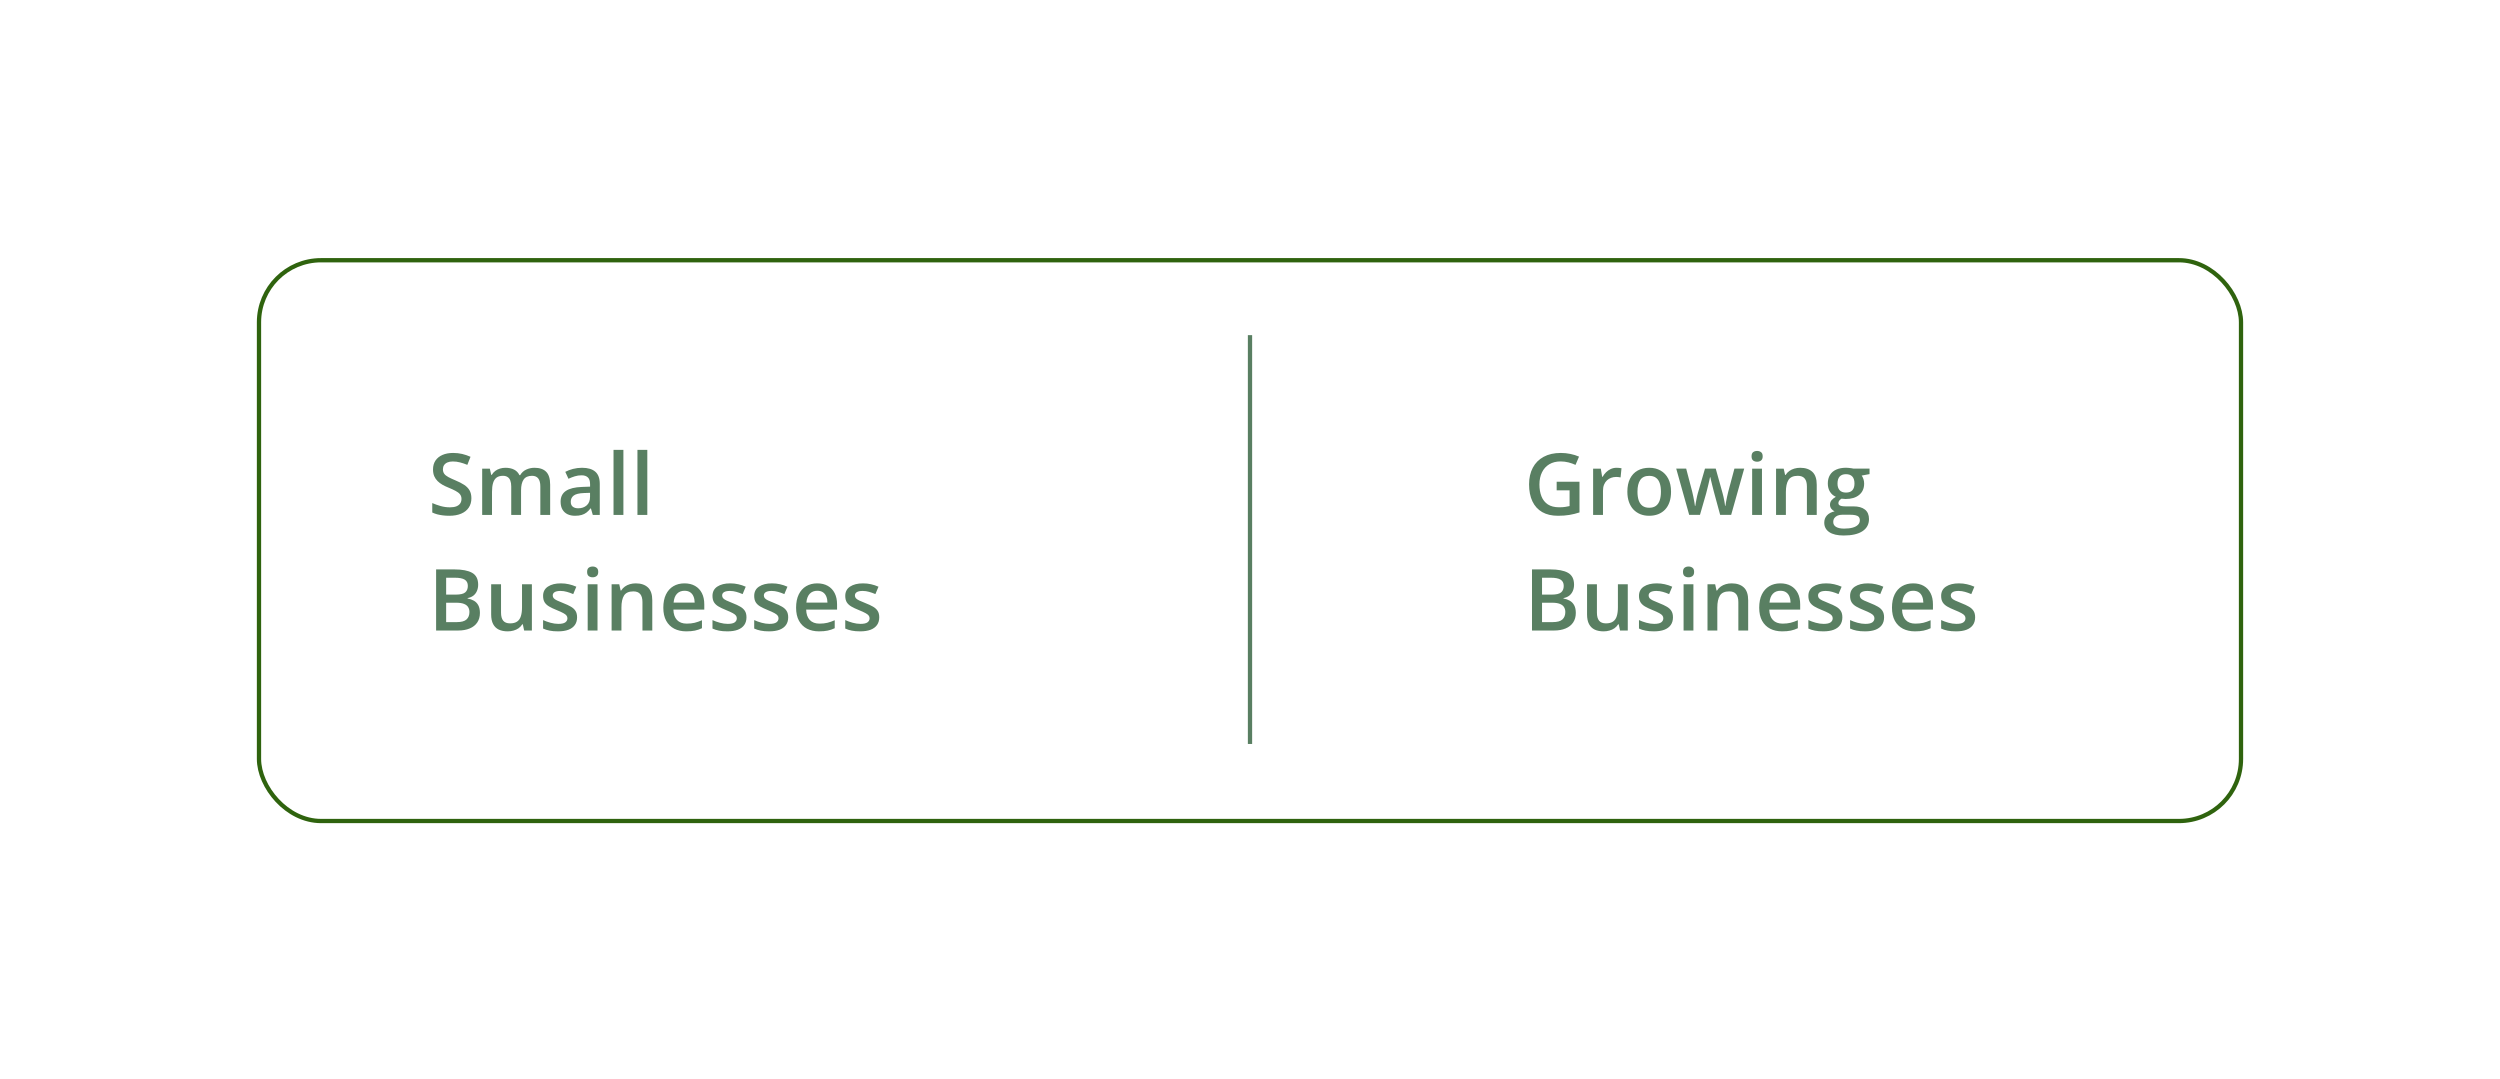 <svg width="584" height="252" viewBox="0 0 584 252" fill="none" xmlns="http://www.w3.org/2000/svg">
<g filter="url(#filter0_d_1733_5251)">
<rect x="60" y="55" width="464" height="132" rx="15" fill="white"/>
<rect x="60.5" y="55.5" width="463" height="131" rx="14.5" stroke="#2F630E"/>
<path d="M292 73V168.5" stroke="#597F62"/>
<path d="M110.117 111.113C110.117 111.96 109.909 112.689 109.492 113.301C109.082 113.913 108.49 114.382 107.715 114.707C106.947 115.033 106.029 115.195 104.961 115.195C104.44 115.195 103.942 115.166 103.467 115.107C102.992 115.049 102.542 114.964 102.119 114.854C101.702 114.736 101.322 114.596 100.977 114.434V112.227C101.556 112.48 102.204 112.712 102.92 112.92C103.636 113.122 104.365 113.223 105.107 113.223C105.713 113.223 106.214 113.145 106.611 112.988C107.015 112.826 107.314 112.598 107.51 112.305C107.705 112.005 107.803 111.657 107.803 111.26C107.803 110.837 107.689 110.479 107.461 110.186C107.233 109.893 106.888 109.626 106.426 109.385C105.97 109.137 105.397 108.874 104.707 108.594C104.238 108.405 103.789 108.19 103.359 107.949C102.936 107.708 102.559 107.425 102.227 107.1C101.895 106.774 101.631 106.39 101.436 105.947C101.247 105.498 101.152 104.971 101.152 104.365C101.152 103.558 101.344 102.868 101.729 102.295C102.119 101.722 102.666 101.283 103.369 100.977C104.079 100.671 104.906 100.518 105.85 100.518C106.598 100.518 107.301 100.596 107.959 100.752C108.623 100.908 109.274 101.13 109.912 101.416L109.17 103.301C108.584 103.06 108.014 102.868 107.461 102.725C106.914 102.581 106.354 102.51 105.781 102.51C105.286 102.51 104.867 102.585 104.521 102.734C104.176 102.884 103.913 103.096 103.73 103.369C103.555 103.636 103.467 103.955 103.467 104.326C103.467 104.743 103.568 105.094 103.77 105.381C103.978 105.661 104.297 105.918 104.727 106.152C105.163 106.387 105.723 106.647 106.406 106.934C107.194 107.259 107.861 107.601 108.408 107.959C108.962 108.317 109.385 108.747 109.678 109.248C109.971 109.743 110.117 110.365 110.117 111.113ZM124.854 103.984C126.064 103.984 126.976 104.297 127.588 104.922C128.206 105.547 128.516 106.549 128.516 107.93V115H126.221V108.34C126.221 107.52 126.061 106.901 125.742 106.484C125.423 106.068 124.938 105.859 124.287 105.859C123.376 105.859 122.718 106.152 122.314 106.738C121.917 107.318 121.719 108.161 121.719 109.268V115H119.424V108.34C119.424 107.793 119.352 107.337 119.209 106.973C119.072 106.602 118.861 106.325 118.574 106.143C118.288 105.954 117.926 105.859 117.49 105.859C116.859 105.859 116.354 106.003 115.977 106.289C115.605 106.576 115.339 106.999 115.176 107.559C115.013 108.112 114.932 108.792 114.932 109.6V115H112.637V104.189H114.424L114.746 105.645H114.873C115.094 105.267 115.368 104.958 115.693 104.717C116.025 104.469 116.393 104.287 116.797 104.17C117.201 104.046 117.62 103.984 118.057 103.984C118.864 103.984 119.544 104.128 120.098 104.414C120.651 104.694 121.064 105.124 121.338 105.703H121.514C121.852 105.117 122.324 104.684 122.93 104.404C123.535 104.124 124.176 103.984 124.854 103.984ZM135.957 103.984C137.324 103.984 138.356 104.287 139.053 104.893C139.756 105.498 140.107 106.442 140.107 107.725V115H138.477L138.037 113.467H137.959C137.653 113.857 137.337 114.18 137.012 114.434C136.686 114.688 136.309 114.876 135.879 115C135.456 115.13 134.938 115.195 134.326 115.195C133.682 115.195 133.105 115.078 132.598 114.844C132.09 114.603 131.689 114.238 131.396 113.75C131.104 113.262 130.957 112.643 130.957 111.895C130.957 110.781 131.37 109.945 132.197 109.385C133.031 108.825 134.287 108.516 135.967 108.457L137.842 108.389V107.822C137.842 107.074 137.666 106.54 137.314 106.221C136.969 105.902 136.481 105.742 135.85 105.742C135.309 105.742 134.785 105.82 134.277 105.977C133.77 106.133 133.275 106.325 132.793 106.553L132.051 104.932C132.578 104.652 133.177 104.424 133.848 104.248C134.525 104.072 135.228 103.984 135.957 103.984ZM137.832 109.834L136.436 109.883C135.29 109.922 134.486 110.117 134.023 110.469C133.561 110.82 133.33 111.302 133.33 111.914C133.33 112.448 133.49 112.839 133.809 113.086C134.128 113.327 134.548 113.447 135.068 113.447C135.863 113.447 136.52 113.223 137.041 112.773C137.568 112.318 137.832 111.65 137.832 110.771V109.834ZM145.625 115H143.32V99.805H145.625V115ZM151.211 115H148.906V99.805H151.211V115ZM101.875 127.723H106.123C107.965 127.723 109.355 127.99 110.293 128.523C111.23 129.057 111.699 129.979 111.699 131.287C111.699 131.834 111.602 132.329 111.406 132.771C111.217 133.208 110.941 133.569 110.576 133.855C110.212 134.135 109.762 134.324 109.229 134.422V134.52C109.782 134.617 110.273 134.79 110.703 135.037C111.139 135.285 111.481 135.639 111.729 136.102C111.982 136.564 112.109 137.163 112.109 137.898C112.109 138.771 111.901 139.513 111.484 140.125C111.074 140.737 110.485 141.202 109.717 141.521C108.955 141.84 108.05 142 107.002 142H101.875V127.723ZM104.219 133.611H106.465C107.526 133.611 108.262 133.439 108.672 133.094C109.082 132.749 109.287 132.244 109.287 131.58C109.287 130.903 109.043 130.415 108.555 130.115C108.073 129.816 107.305 129.666 106.25 129.666H104.219V133.611ZM104.219 135.506V140.037H106.689C107.783 140.037 108.551 139.826 108.994 139.402C109.437 138.979 109.658 138.406 109.658 137.684C109.658 137.241 109.557 136.857 109.355 136.531C109.16 136.206 108.838 135.955 108.389 135.779C107.939 135.597 107.334 135.506 106.572 135.506H104.219ZM124.248 131.189V142H122.441L122.129 140.545H122.002C121.774 140.916 121.484 141.225 121.133 141.473C120.781 141.714 120.391 141.893 119.961 142.01C119.531 142.133 119.079 142.195 118.604 142.195C117.79 142.195 117.093 142.059 116.514 141.785C115.941 141.505 115.501 141.076 115.195 140.496C114.889 139.917 114.736 139.168 114.736 138.25V131.189H117.041V137.82C117.041 138.66 117.21 139.288 117.549 139.705C117.894 140.122 118.428 140.33 119.15 140.33C119.847 140.33 120.4 140.187 120.811 139.9C121.221 139.614 121.51 139.191 121.68 138.631C121.855 138.071 121.943 137.384 121.943 136.57V131.189H124.248ZM134.805 138.914C134.805 139.624 134.632 140.223 134.287 140.711C133.942 141.199 133.438 141.57 132.773 141.824C132.116 142.072 131.309 142.195 130.352 142.195C129.596 142.195 128.945 142.14 128.398 142.029C127.858 141.925 127.347 141.762 126.865 141.541V139.559C127.38 139.799 127.956 140.008 128.594 140.184C129.238 140.359 129.847 140.447 130.42 140.447C131.175 140.447 131.719 140.33 132.051 140.096C132.383 139.855 132.549 139.536 132.549 139.139C132.549 138.904 132.48 138.696 132.344 138.514C132.214 138.325 131.966 138.133 131.602 137.938C131.243 137.736 130.716 137.495 130.02 137.215C129.336 136.941 128.76 136.668 128.291 136.395C127.822 136.121 127.467 135.792 127.227 135.408C126.986 135.018 126.865 134.52 126.865 133.914C126.865 132.957 127.243 132.231 127.998 131.736C128.76 131.235 129.766 130.984 131.016 130.984C131.68 130.984 132.305 131.053 132.891 131.189C133.483 131.32 134.062 131.512 134.629 131.766L133.906 133.494C133.418 133.279 132.926 133.104 132.432 132.967C131.943 132.824 131.445 132.752 130.938 132.752C130.345 132.752 129.893 132.843 129.58 133.025C129.274 133.208 129.121 133.468 129.121 133.807C129.121 134.061 129.196 134.275 129.346 134.451C129.495 134.627 129.753 134.803 130.117 134.979C130.488 135.154 131.003 135.372 131.66 135.633C132.305 135.88 132.861 136.141 133.33 136.414C133.805 136.681 134.17 137.01 134.424 137.4C134.678 137.791 134.805 138.296 134.805 138.914ZM139.58 131.189V142H137.285V131.189H139.58ZM138.447 127.049C138.799 127.049 139.102 127.143 139.355 127.332C139.616 127.521 139.746 127.846 139.746 128.309C139.746 128.764 139.616 129.09 139.355 129.285C139.102 129.474 138.799 129.568 138.447 129.568C138.083 129.568 137.773 129.474 137.52 129.285C137.272 129.09 137.148 128.764 137.148 128.309C137.148 127.846 137.272 127.521 137.52 127.332C137.773 127.143 138.083 127.049 138.447 127.049ZM148.506 130.984C149.723 130.984 150.671 131.3 151.348 131.932C152.031 132.557 152.373 133.562 152.373 134.949V142H150.078V135.379C150.078 134.539 149.906 133.911 149.561 133.494C149.215 133.071 148.682 132.859 147.959 132.859C146.911 132.859 146.182 133.182 145.771 133.826C145.368 134.471 145.166 135.405 145.166 136.629V142H142.871V131.189H144.658L144.98 132.654H145.107C145.342 132.277 145.632 131.967 145.977 131.727C146.328 131.479 146.719 131.294 147.148 131.17C147.585 131.046 148.037 130.984 148.506 130.984ZM159.893 130.984C160.856 130.984 161.683 131.183 162.373 131.58C163.063 131.977 163.594 132.54 163.965 133.27C164.336 133.999 164.521 134.871 164.521 135.887V137.117H157.305C157.331 138.165 157.611 138.973 158.145 139.539C158.685 140.105 159.44 140.389 160.41 140.389C161.1 140.389 161.719 140.324 162.266 140.193C162.819 140.057 163.389 139.858 163.975 139.598V141.463C163.434 141.717 162.884 141.902 162.324 142.02C161.764 142.137 161.094 142.195 160.312 142.195C159.251 142.195 158.317 141.99 157.51 141.58C156.709 141.163 156.081 140.545 155.625 139.725C155.176 138.904 154.951 137.885 154.951 136.668C154.951 135.457 155.156 134.428 155.566 133.582C155.977 132.736 156.553 132.091 157.295 131.648C158.037 131.206 158.903 130.984 159.893 130.984ZM159.893 132.713C159.17 132.713 158.584 132.947 158.135 133.416C157.692 133.885 157.432 134.572 157.354 135.477H162.275C162.269 134.936 162.178 134.458 162.002 134.041C161.833 133.624 161.572 133.299 161.221 133.064C160.876 132.83 160.433 132.713 159.893 132.713ZM174.375 138.914C174.375 139.624 174.202 140.223 173.857 140.711C173.512 141.199 173.008 141.57 172.344 141.824C171.686 142.072 170.879 142.195 169.922 142.195C169.167 142.195 168.516 142.14 167.969 142.029C167.428 141.925 166.917 141.762 166.436 141.541V139.559C166.95 139.799 167.526 140.008 168.164 140.184C168.809 140.359 169.417 140.447 169.99 140.447C170.745 140.447 171.289 140.33 171.621 140.096C171.953 139.855 172.119 139.536 172.119 139.139C172.119 138.904 172.051 138.696 171.914 138.514C171.784 138.325 171.536 138.133 171.172 137.938C170.814 137.736 170.286 137.495 169.59 137.215C168.906 136.941 168.33 136.668 167.861 136.395C167.393 136.121 167.038 135.792 166.797 135.408C166.556 135.018 166.436 134.52 166.436 133.914C166.436 132.957 166.813 132.231 167.568 131.736C168.33 131.235 169.336 130.984 170.586 130.984C171.25 130.984 171.875 131.053 172.461 131.189C173.053 131.32 173.633 131.512 174.199 131.766L173.477 133.494C172.988 133.279 172.497 133.104 172.002 132.967C171.514 132.824 171.016 132.752 170.508 132.752C169.915 132.752 169.463 132.843 169.15 133.025C168.844 133.208 168.691 133.468 168.691 133.807C168.691 134.061 168.766 134.275 168.916 134.451C169.066 134.627 169.323 134.803 169.688 134.979C170.059 135.154 170.573 135.372 171.23 135.633C171.875 135.88 172.432 136.141 172.9 136.414C173.376 136.681 173.74 137.01 173.994 137.4C174.248 137.791 174.375 138.296 174.375 138.914ZM184.121 138.914C184.121 139.624 183.949 140.223 183.604 140.711C183.258 141.199 182.754 141.57 182.09 141.824C181.432 142.072 180.625 142.195 179.668 142.195C178.913 142.195 178.262 142.14 177.715 142.029C177.174 141.925 176.663 141.762 176.182 141.541V139.559C176.696 139.799 177.272 140.008 177.91 140.184C178.555 140.359 179.163 140.447 179.736 140.447C180.492 140.447 181.035 140.33 181.367 140.096C181.699 139.855 181.865 139.536 181.865 139.139C181.865 138.904 181.797 138.696 181.66 138.514C181.53 138.325 181.283 138.133 180.918 137.938C180.56 137.736 180.033 137.495 179.336 137.215C178.652 136.941 178.076 136.668 177.607 136.395C177.139 136.121 176.784 135.792 176.543 135.408C176.302 135.018 176.182 134.52 176.182 133.914C176.182 132.957 176.559 132.231 177.314 131.736C178.076 131.235 179.082 130.984 180.332 130.984C180.996 130.984 181.621 131.053 182.207 131.189C182.799 131.32 183.379 131.512 183.945 131.766L183.223 133.494C182.734 133.279 182.243 133.104 181.748 132.967C181.26 132.824 180.762 132.752 180.254 132.752C179.661 132.752 179.209 132.843 178.896 133.025C178.59 133.208 178.438 133.468 178.438 133.807C178.438 134.061 178.512 134.275 178.662 134.451C178.812 134.627 179.069 134.803 179.434 134.979C179.805 135.154 180.319 135.372 180.977 135.633C181.621 135.88 182.178 136.141 182.646 136.414C183.122 136.681 183.486 137.01 183.74 137.4C183.994 137.791 184.121 138.296 184.121 138.914ZM190.908 130.984C191.872 130.984 192.699 131.183 193.389 131.58C194.079 131.977 194.609 132.54 194.98 133.27C195.352 133.999 195.537 134.871 195.537 135.887V137.117H188.32C188.346 138.165 188.626 138.973 189.16 139.539C189.701 140.105 190.456 140.389 191.426 140.389C192.116 140.389 192.734 140.324 193.281 140.193C193.835 140.057 194.404 139.858 194.99 139.598V141.463C194.45 141.717 193.9 141.902 193.34 142.02C192.78 142.137 192.109 142.195 191.328 142.195C190.267 142.195 189.333 141.99 188.525 141.58C187.725 141.163 187.096 140.545 186.641 139.725C186.191 138.904 185.967 137.885 185.967 136.668C185.967 135.457 186.172 134.428 186.582 133.582C186.992 132.736 187.568 132.091 188.311 131.648C189.053 131.206 189.919 130.984 190.908 130.984ZM190.908 132.713C190.186 132.713 189.6 132.947 189.15 133.416C188.708 133.885 188.447 134.572 188.369 135.477H193.291C193.285 134.936 193.193 134.458 193.018 134.041C192.848 133.624 192.588 133.299 192.236 133.064C191.891 132.83 191.449 132.713 190.908 132.713ZM205.391 138.914C205.391 139.624 205.218 140.223 204.873 140.711C204.528 141.199 204.023 141.57 203.359 141.824C202.702 142.072 201.895 142.195 200.938 142.195C200.182 142.195 199.531 142.14 198.984 142.029C198.444 141.925 197.933 141.762 197.451 141.541V139.559C197.965 139.799 198.542 140.008 199.18 140.184C199.824 140.359 200.433 140.447 201.006 140.447C201.761 140.447 202.305 140.33 202.637 140.096C202.969 139.855 203.135 139.536 203.135 139.139C203.135 138.904 203.066 138.696 202.93 138.514C202.799 138.325 202.552 138.133 202.188 137.938C201.829 137.736 201.302 137.495 200.605 137.215C199.922 136.941 199.346 136.668 198.877 136.395C198.408 136.121 198.053 135.792 197.812 135.408C197.572 135.018 197.451 134.52 197.451 133.914C197.451 132.957 197.829 132.231 198.584 131.736C199.346 131.235 200.352 130.984 201.602 130.984C202.266 130.984 202.891 131.053 203.477 131.189C204.069 131.32 204.648 131.512 205.215 131.766L204.492 133.494C204.004 133.279 203.512 133.104 203.018 132.967C202.529 132.824 202.031 132.752 201.523 132.752C200.931 132.752 200.479 132.843 200.166 133.025C199.86 133.208 199.707 133.468 199.707 133.807C199.707 134.061 199.782 134.275 199.932 134.451C200.081 134.627 200.339 134.803 200.703 134.979C201.074 135.154 201.589 135.372 202.246 135.633C202.891 135.88 203.447 136.141 203.916 136.414C204.391 136.681 204.756 137.01 205.01 137.4C205.264 137.791 205.391 138.296 205.391 138.914Z" fill="#597F62"/>
<path d="M363.637 107.246H368.969V114.414C368.22 114.661 367.445 114.854 366.645 114.99C365.844 115.127 364.945 115.195 363.949 115.195C362.497 115.195 361.267 114.909 360.258 114.336C359.255 113.757 358.493 112.92 357.973 111.826C357.452 110.726 357.191 109.401 357.191 107.852C357.191 106.361 357.481 105.068 358.061 103.975C358.64 102.874 359.483 102.025 360.59 101.426C361.697 100.82 363.038 100.518 364.613 100.518C365.388 100.518 366.137 100.596 366.859 100.752C367.589 100.902 368.256 101.11 368.861 101.377L368.041 103.311C367.559 103.083 367.019 102.891 366.42 102.734C365.821 102.578 365.199 102.5 364.555 102.5C363.533 102.5 362.65 102.721 361.908 103.164C361.173 103.607 360.606 104.232 360.209 105.039C359.812 105.84 359.613 106.787 359.613 107.881C359.613 108.942 359.773 109.873 360.092 110.674C360.411 111.475 360.909 112.1 361.586 112.549C362.27 112.992 363.152 113.213 364.232 113.213C364.773 113.213 365.232 113.184 365.609 113.125C365.987 113.066 366.335 113.001 366.654 112.93V109.248H363.637V107.246ZM377.631 103.984C377.813 103.984 378.012 103.994 378.227 104.014C378.441 104.033 378.627 104.059 378.783 104.092L378.568 106.24C378.432 106.201 378.262 106.172 378.061 106.152C377.865 106.133 377.689 106.123 377.533 106.123C377.123 106.123 376.732 106.191 376.361 106.328C375.99 106.458 375.661 106.66 375.375 106.934C375.089 107.201 374.864 107.536 374.701 107.939C374.538 108.343 374.457 108.812 374.457 109.346V115H372.152V104.189H373.949L374.262 106.094H374.369C374.584 105.71 374.851 105.358 375.17 105.039C375.489 104.72 375.854 104.466 376.264 104.277C376.68 104.082 377.136 103.984 377.631 103.984ZM390.355 109.57C390.355 110.469 390.238 111.266 390.004 111.963C389.77 112.66 389.428 113.249 388.979 113.73C388.529 114.206 387.989 114.57 387.357 114.824C386.726 115.072 386.013 115.195 385.219 115.195C384.477 115.195 383.796 115.072 383.178 114.824C382.559 114.57 382.022 114.206 381.566 113.73C381.117 113.249 380.769 112.66 380.521 111.963C380.274 111.266 380.15 110.469 380.15 109.57C380.15 108.379 380.355 107.37 380.766 106.543C381.182 105.71 381.775 105.075 382.543 104.639C383.311 104.202 384.226 103.984 385.287 103.984C386.283 103.984 387.162 104.202 387.924 104.639C388.686 105.075 389.281 105.71 389.711 106.543C390.141 107.376 390.355 108.385 390.355 109.57ZM382.514 109.57C382.514 110.358 382.608 111.032 382.797 111.592C382.992 112.152 383.292 112.581 383.695 112.881C384.099 113.174 384.62 113.32 385.258 113.32C385.896 113.32 386.417 113.174 386.82 112.881C387.224 112.581 387.52 112.152 387.709 111.592C387.898 111.032 387.992 110.358 387.992 109.57C387.992 108.783 387.898 108.115 387.709 107.568C387.52 107.015 387.224 106.595 386.82 106.309C386.417 106.016 385.893 105.869 385.248 105.869C384.298 105.869 383.604 106.188 383.168 106.826C382.732 107.464 382.514 108.379 382.514 109.57ZM401.83 114.99L400.463 109.961C400.398 109.714 400.32 109.414 400.229 109.062C400.137 108.711 400.046 108.35 399.955 107.979C399.864 107.601 399.779 107.253 399.701 106.934C399.63 106.615 399.574 106.367 399.535 106.191H399.457C399.424 106.367 399.372 106.615 399.301 106.934C399.229 107.253 399.148 107.601 399.057 107.979C398.965 108.356 398.874 108.724 398.783 109.082C398.699 109.44 398.62 109.746 398.549 110L397.113 114.99H394.594L391.566 104.18H393.891L395.297 109.551C395.388 109.915 395.476 110.309 395.561 110.732C395.652 111.156 395.73 111.559 395.795 111.943C395.86 112.327 395.909 112.643 395.941 112.891H396.02C396.046 112.715 396.081 112.493 396.127 112.227C396.173 111.953 396.225 111.67 396.283 111.377C396.342 111.077 396.4 110.798 396.459 110.537C396.518 110.27 396.573 110.055 396.625 109.893L398.285 104.18H400.795L402.387 109.893C402.458 110.14 402.536 110.452 402.621 110.83C402.706 111.201 402.781 111.576 402.846 111.953C402.917 112.324 402.963 112.633 402.982 112.881H403.061C403.087 112.66 403.132 112.36 403.197 111.982C403.269 111.598 403.35 111.191 403.441 110.762C403.533 110.326 403.627 109.922 403.725 109.551L405.16 104.18H407.445L404.398 114.99H401.83ZM411.596 104.189V115H409.301V104.189H411.596ZM410.463 100.049C410.814 100.049 411.117 100.143 411.371 100.332C411.632 100.521 411.762 100.846 411.762 101.309C411.762 101.764 411.632 102.09 411.371 102.285C411.117 102.474 410.814 102.568 410.463 102.568C410.098 102.568 409.789 102.474 409.535 102.285C409.288 102.09 409.164 101.764 409.164 101.309C409.164 100.846 409.288 100.521 409.535 100.332C409.789 100.143 410.098 100.049 410.463 100.049ZM420.521 103.984C421.739 103.984 422.686 104.3 423.363 104.932C424.047 105.557 424.389 106.562 424.389 107.949V115H422.094V108.379C422.094 107.539 421.921 106.911 421.576 106.494C421.231 106.071 420.697 105.859 419.975 105.859C418.926 105.859 418.197 106.182 417.787 106.826C417.383 107.471 417.182 108.405 417.182 109.629V115H414.887V104.189H416.674L416.996 105.654H417.123C417.357 105.277 417.647 104.967 417.992 104.727C418.344 104.479 418.734 104.294 419.164 104.17C419.6 104.046 420.053 103.984 420.521 103.984ZM430.688 119.805C429.223 119.805 428.1 119.541 427.318 119.014C426.537 118.486 426.146 117.747 426.146 116.797C426.146 116.133 426.355 115.57 426.771 115.107C427.188 114.652 427.784 114.336 428.559 114.16C428.266 114.03 428.012 113.828 427.797 113.555C427.589 113.275 427.484 112.965 427.484 112.627C427.484 112.223 427.598 111.878 427.826 111.592C428.054 111.305 428.396 111.029 428.852 110.762C428.285 110.521 427.829 110.13 427.484 109.59C427.146 109.043 426.977 108.402 426.977 107.666C426.977 106.885 427.143 106.221 427.475 105.674C427.807 105.12 428.292 104.701 428.93 104.414C429.568 104.121 430.339 103.975 431.244 103.975C431.439 103.975 431.651 103.988 431.879 104.014C432.113 104.033 432.328 104.059 432.523 104.092C432.725 104.118 432.878 104.147 432.982 104.18H436.723V105.459L434.887 105.801C435.062 106.048 435.202 106.331 435.307 106.65C435.411 106.963 435.463 107.305 435.463 107.676C435.463 108.796 435.076 109.678 434.301 110.322C433.533 110.96 432.471 111.279 431.117 111.279C430.792 111.266 430.476 111.24 430.17 111.201C429.936 111.344 429.757 111.504 429.633 111.68C429.509 111.849 429.447 112.041 429.447 112.256C429.447 112.432 429.509 112.575 429.633 112.686C429.757 112.79 429.939 112.868 430.18 112.92C430.427 112.972 430.727 112.998 431.078 112.998H432.943C434.128 112.998 435.033 113.249 435.658 113.75C436.283 114.251 436.596 114.987 436.596 115.957C436.596 117.188 436.088 118.135 435.072 118.799C434.057 119.469 432.595 119.805 430.688 119.805ZM430.775 118.193C431.576 118.193 432.25 118.115 432.797 117.959C433.344 117.803 433.757 117.578 434.037 117.285C434.317 116.999 434.457 116.657 434.457 116.26C434.457 115.908 434.369 115.638 434.193 115.449C434.018 115.26 433.754 115.13 433.402 115.059C433.051 114.987 432.615 114.951 432.094 114.951H430.395C429.971 114.951 429.597 115.016 429.271 115.146C428.946 115.283 428.692 115.479 428.51 115.732C428.334 115.986 428.246 116.292 428.246 116.65C428.246 117.145 428.464 117.526 428.9 117.793C429.343 118.06 429.968 118.193 430.775 118.193ZM431.225 109.775C431.895 109.775 432.393 109.593 432.719 109.229C433.044 108.857 433.207 108.337 433.207 107.666C433.207 106.937 433.038 106.39 432.699 106.025C432.367 105.661 431.872 105.479 431.215 105.479C430.57 105.479 430.079 105.664 429.74 106.035C429.408 106.406 429.242 106.956 429.242 107.686C429.242 108.343 429.408 108.857 429.74 109.229C430.079 109.593 430.574 109.775 431.225 109.775ZM357.875 127.723H362.123C363.965 127.723 365.355 127.99 366.293 128.523C367.23 129.057 367.699 129.979 367.699 131.287C367.699 131.834 367.602 132.329 367.406 132.771C367.217 133.208 366.941 133.569 366.576 133.855C366.212 134.135 365.762 134.324 365.229 134.422V134.52C365.782 134.617 366.273 134.79 366.703 135.037C367.139 135.285 367.481 135.639 367.729 136.102C367.982 136.564 368.109 137.163 368.109 137.898C368.109 138.771 367.901 139.513 367.484 140.125C367.074 140.737 366.485 141.202 365.717 141.521C364.955 141.84 364.05 142 363.002 142H357.875V127.723ZM360.219 133.611H362.465C363.526 133.611 364.262 133.439 364.672 133.094C365.082 132.749 365.287 132.244 365.287 131.58C365.287 130.903 365.043 130.415 364.555 130.115C364.073 129.816 363.305 129.666 362.25 129.666H360.219V133.611ZM360.219 135.506V140.037H362.689C363.783 140.037 364.551 139.826 364.994 139.402C365.437 138.979 365.658 138.406 365.658 137.684C365.658 137.241 365.557 136.857 365.355 136.531C365.16 136.206 364.838 135.955 364.389 135.779C363.939 135.597 363.334 135.506 362.572 135.506H360.219ZM380.248 131.189V142H378.441L378.129 140.545H378.002C377.774 140.916 377.484 141.225 377.133 141.473C376.781 141.714 376.391 141.893 375.961 142.01C375.531 142.133 375.079 142.195 374.604 142.195C373.79 142.195 373.093 142.059 372.514 141.785C371.941 141.505 371.501 141.076 371.195 140.496C370.889 139.917 370.736 139.168 370.736 138.25V131.189H373.041V137.82C373.041 138.66 373.21 139.288 373.549 139.705C373.894 140.122 374.428 140.33 375.15 140.33C375.847 140.33 376.4 140.187 376.811 139.9C377.221 139.614 377.51 139.191 377.68 138.631C377.855 138.071 377.943 137.384 377.943 136.57V131.189H380.248ZM390.805 138.914C390.805 139.624 390.632 140.223 390.287 140.711C389.942 141.199 389.438 141.57 388.773 141.824C388.116 142.072 387.309 142.195 386.352 142.195C385.596 142.195 384.945 142.14 384.398 142.029C383.858 141.925 383.347 141.762 382.865 141.541V139.559C383.38 139.799 383.956 140.008 384.594 140.184C385.238 140.359 385.847 140.447 386.42 140.447C387.175 140.447 387.719 140.33 388.051 140.096C388.383 139.855 388.549 139.536 388.549 139.139C388.549 138.904 388.48 138.696 388.344 138.514C388.214 138.325 387.966 138.133 387.602 137.938C387.243 137.736 386.716 137.495 386.02 137.215C385.336 136.941 384.76 136.668 384.291 136.395C383.822 136.121 383.467 135.792 383.227 135.408C382.986 135.018 382.865 134.52 382.865 133.914C382.865 132.957 383.243 132.231 383.998 131.736C384.76 131.235 385.766 130.984 387.016 130.984C387.68 130.984 388.305 131.053 388.891 131.189C389.483 131.32 390.062 131.512 390.629 131.766L389.906 133.494C389.418 133.279 388.926 133.104 388.432 132.967C387.943 132.824 387.445 132.752 386.938 132.752C386.345 132.752 385.893 132.843 385.58 133.025C385.274 133.208 385.121 133.468 385.121 133.807C385.121 134.061 385.196 134.275 385.346 134.451C385.495 134.627 385.753 134.803 386.117 134.979C386.488 135.154 387.003 135.372 387.66 135.633C388.305 135.88 388.861 136.141 389.33 136.414C389.805 136.681 390.17 137.01 390.424 137.4C390.678 137.791 390.805 138.296 390.805 138.914ZM395.58 131.189V142H393.285V131.189H395.58ZM394.447 127.049C394.799 127.049 395.102 127.143 395.355 127.332C395.616 127.521 395.746 127.846 395.746 128.309C395.746 128.764 395.616 129.09 395.355 129.285C395.102 129.474 394.799 129.568 394.447 129.568C394.083 129.568 393.773 129.474 393.52 129.285C393.272 129.09 393.148 128.764 393.148 128.309C393.148 127.846 393.272 127.521 393.52 127.332C393.773 127.143 394.083 127.049 394.447 127.049ZM404.506 130.984C405.723 130.984 406.671 131.3 407.348 131.932C408.031 132.557 408.373 133.562 408.373 134.949V142H406.078V135.379C406.078 134.539 405.906 133.911 405.561 133.494C405.215 133.071 404.682 132.859 403.959 132.859C402.911 132.859 402.182 133.182 401.771 133.826C401.368 134.471 401.166 135.405 401.166 136.629V142H398.871V131.189H400.658L400.98 132.654H401.107C401.342 132.277 401.632 131.967 401.977 131.727C402.328 131.479 402.719 131.294 403.148 131.17C403.585 131.046 404.037 130.984 404.506 130.984ZM415.893 130.984C416.856 130.984 417.683 131.183 418.373 131.58C419.063 131.977 419.594 132.54 419.965 133.27C420.336 133.999 420.521 134.871 420.521 135.887V137.117H413.305C413.331 138.165 413.611 138.973 414.145 139.539C414.685 140.105 415.44 140.389 416.41 140.389C417.1 140.389 417.719 140.324 418.266 140.193C418.819 140.057 419.389 139.858 419.975 139.598V141.463C419.434 141.717 418.884 141.902 418.324 142.02C417.764 142.137 417.094 142.195 416.312 142.195C415.251 142.195 414.317 141.99 413.51 141.58C412.709 141.163 412.081 140.545 411.625 139.725C411.176 138.904 410.951 137.885 410.951 136.668C410.951 135.457 411.156 134.428 411.566 133.582C411.977 132.736 412.553 132.091 413.295 131.648C414.037 131.206 414.903 130.984 415.893 130.984ZM415.893 132.713C415.17 132.713 414.584 132.947 414.135 133.416C413.692 133.885 413.432 134.572 413.354 135.477H418.275C418.269 134.936 418.178 134.458 418.002 134.041C417.833 133.624 417.572 133.299 417.221 133.064C416.876 132.83 416.433 132.713 415.893 132.713ZM430.375 138.914C430.375 139.624 430.202 140.223 429.857 140.711C429.512 141.199 429.008 141.57 428.344 141.824C427.686 142.072 426.879 142.195 425.922 142.195C425.167 142.195 424.516 142.14 423.969 142.029C423.428 141.925 422.917 141.762 422.436 141.541V139.559C422.95 139.799 423.526 140.008 424.164 140.184C424.809 140.359 425.417 140.447 425.99 140.447C426.745 140.447 427.289 140.33 427.621 140.096C427.953 139.855 428.119 139.536 428.119 139.139C428.119 138.904 428.051 138.696 427.914 138.514C427.784 138.325 427.536 138.133 427.172 137.938C426.814 137.736 426.286 137.495 425.59 137.215C424.906 136.941 424.33 136.668 423.861 136.395C423.393 136.121 423.038 135.792 422.797 135.408C422.556 135.018 422.436 134.52 422.436 133.914C422.436 132.957 422.813 132.231 423.568 131.736C424.33 131.235 425.336 130.984 426.586 130.984C427.25 130.984 427.875 131.053 428.461 131.189C429.053 131.32 429.633 131.512 430.199 131.766L429.477 133.494C428.988 133.279 428.497 133.104 428.002 132.967C427.514 132.824 427.016 132.752 426.508 132.752C425.915 132.752 425.463 132.843 425.15 133.025C424.844 133.208 424.691 133.468 424.691 133.807C424.691 134.061 424.766 134.275 424.916 134.451C425.066 134.627 425.323 134.803 425.688 134.979C426.059 135.154 426.573 135.372 427.23 135.633C427.875 135.88 428.432 136.141 428.9 136.414C429.376 136.681 429.74 137.01 429.994 137.4C430.248 137.791 430.375 138.296 430.375 138.914ZM440.121 138.914C440.121 139.624 439.949 140.223 439.604 140.711C439.258 141.199 438.754 141.57 438.09 141.824C437.432 142.072 436.625 142.195 435.668 142.195C434.913 142.195 434.262 142.14 433.715 142.029C433.174 141.925 432.663 141.762 432.182 141.541V139.559C432.696 139.799 433.272 140.008 433.91 140.184C434.555 140.359 435.163 140.447 435.736 140.447C436.492 140.447 437.035 140.33 437.367 140.096C437.699 139.855 437.865 139.536 437.865 139.139C437.865 138.904 437.797 138.696 437.66 138.514C437.53 138.325 437.283 138.133 436.918 137.938C436.56 137.736 436.033 137.495 435.336 137.215C434.652 136.941 434.076 136.668 433.607 136.395C433.139 136.121 432.784 135.792 432.543 135.408C432.302 135.018 432.182 134.52 432.182 133.914C432.182 132.957 432.559 132.231 433.314 131.736C434.076 131.235 435.082 130.984 436.332 130.984C436.996 130.984 437.621 131.053 438.207 131.189C438.799 131.32 439.379 131.512 439.945 131.766L439.223 133.494C438.734 133.279 438.243 133.104 437.748 132.967C437.26 132.824 436.762 132.752 436.254 132.752C435.661 132.752 435.209 132.843 434.896 133.025C434.59 133.208 434.438 133.468 434.438 133.807C434.438 134.061 434.512 134.275 434.662 134.451C434.812 134.627 435.069 134.803 435.434 134.979C435.805 135.154 436.319 135.372 436.977 135.633C437.621 135.88 438.178 136.141 438.646 136.414C439.122 136.681 439.486 137.01 439.74 137.4C439.994 137.791 440.121 138.296 440.121 138.914ZM446.908 130.984C447.872 130.984 448.699 131.183 449.389 131.58C450.079 131.977 450.609 132.54 450.98 133.27C451.352 133.999 451.537 134.871 451.537 135.887V137.117H444.32C444.346 138.165 444.626 138.973 445.16 139.539C445.701 140.105 446.456 140.389 447.426 140.389C448.116 140.389 448.734 140.324 449.281 140.193C449.835 140.057 450.404 139.858 450.99 139.598V141.463C450.45 141.717 449.9 141.902 449.34 142.02C448.78 142.137 448.109 142.195 447.328 142.195C446.267 142.195 445.333 141.99 444.525 141.58C443.725 141.163 443.096 140.545 442.641 139.725C442.191 138.904 441.967 137.885 441.967 136.668C441.967 135.457 442.172 134.428 442.582 133.582C442.992 132.736 443.568 132.091 444.311 131.648C445.053 131.206 445.919 130.984 446.908 130.984ZM446.908 132.713C446.186 132.713 445.6 132.947 445.15 133.416C444.708 133.885 444.447 134.572 444.369 135.477H449.291C449.285 134.936 449.193 134.458 449.018 134.041C448.848 133.624 448.588 133.299 448.236 133.064C447.891 132.83 447.449 132.713 446.908 132.713ZM461.391 138.914C461.391 139.624 461.218 140.223 460.873 140.711C460.528 141.199 460.023 141.57 459.359 141.824C458.702 142.072 457.895 142.195 456.938 142.195C456.182 142.195 455.531 142.14 454.984 142.029C454.444 141.925 453.933 141.762 453.451 141.541V139.559C453.965 139.799 454.542 140.008 455.18 140.184C455.824 140.359 456.433 140.447 457.006 140.447C457.761 140.447 458.305 140.33 458.637 140.096C458.969 139.855 459.135 139.536 459.135 139.139C459.135 138.904 459.066 138.696 458.93 138.514C458.799 138.325 458.552 138.133 458.188 137.938C457.829 137.736 457.302 137.495 456.605 137.215C455.922 136.941 455.346 136.668 454.877 136.395C454.408 136.121 454.053 135.792 453.812 135.408C453.572 135.018 453.451 134.52 453.451 133.914C453.451 132.957 453.829 132.231 454.584 131.736C455.346 131.235 456.352 130.984 457.602 130.984C458.266 130.984 458.891 131.053 459.477 131.189C460.069 131.32 460.648 131.512 461.215 131.766L460.492 133.494C460.004 133.279 459.512 133.104 459.018 132.967C458.529 132.824 458.031 132.752 457.523 132.752C456.931 132.752 456.479 132.843 456.166 133.025C455.86 133.208 455.707 133.468 455.707 133.807C455.707 134.061 455.782 134.275 455.932 134.451C456.081 134.627 456.339 134.803 456.703 134.979C457.074 135.154 457.589 135.372 458.246 135.633C458.891 135.88 459.447 136.141 459.916 136.414C460.391 136.681 460.756 137.01 461.01 137.4C461.264 137.791 461.391 138.296 461.391 138.914Z" fill="#597F62"/>
</g>
<defs>
<filter id="filter0_d_1733_5251" x="0.28" y="0.57" width="583.44" height="251.44" filterUnits="userSpaceOnUse" color-interpolation-filters="sRGB">
<feFlood flood-opacity="0" result="BackgroundImageFix"/>
<feColorMatrix in="SourceAlpha" type="matrix" values="0 0 0 0 0 0 0 0 0 0 0 0 0 0 0 0 0 0 127 0" result="hardAlpha"/>
<feOffset dy="5.29"/>
<feGaussianBlur stdDeviation="29.86"/>
<feComposite in2="hardAlpha" operator="out"/>
<feColorMatrix type="matrix" values="0 0 0 0 0 0 0 0 0 0 0 0 0 0 0 0 0 0 0.15 0"/>
<feBlend mode="normal" in2="BackgroundImageFix" result="effect1_dropShadow_1733_5251"/>
<feBlend mode="normal" in="SourceGraphic" in2="effect1_dropShadow_1733_5251" result="shape"/>
</filter>
</defs>
</svg>
